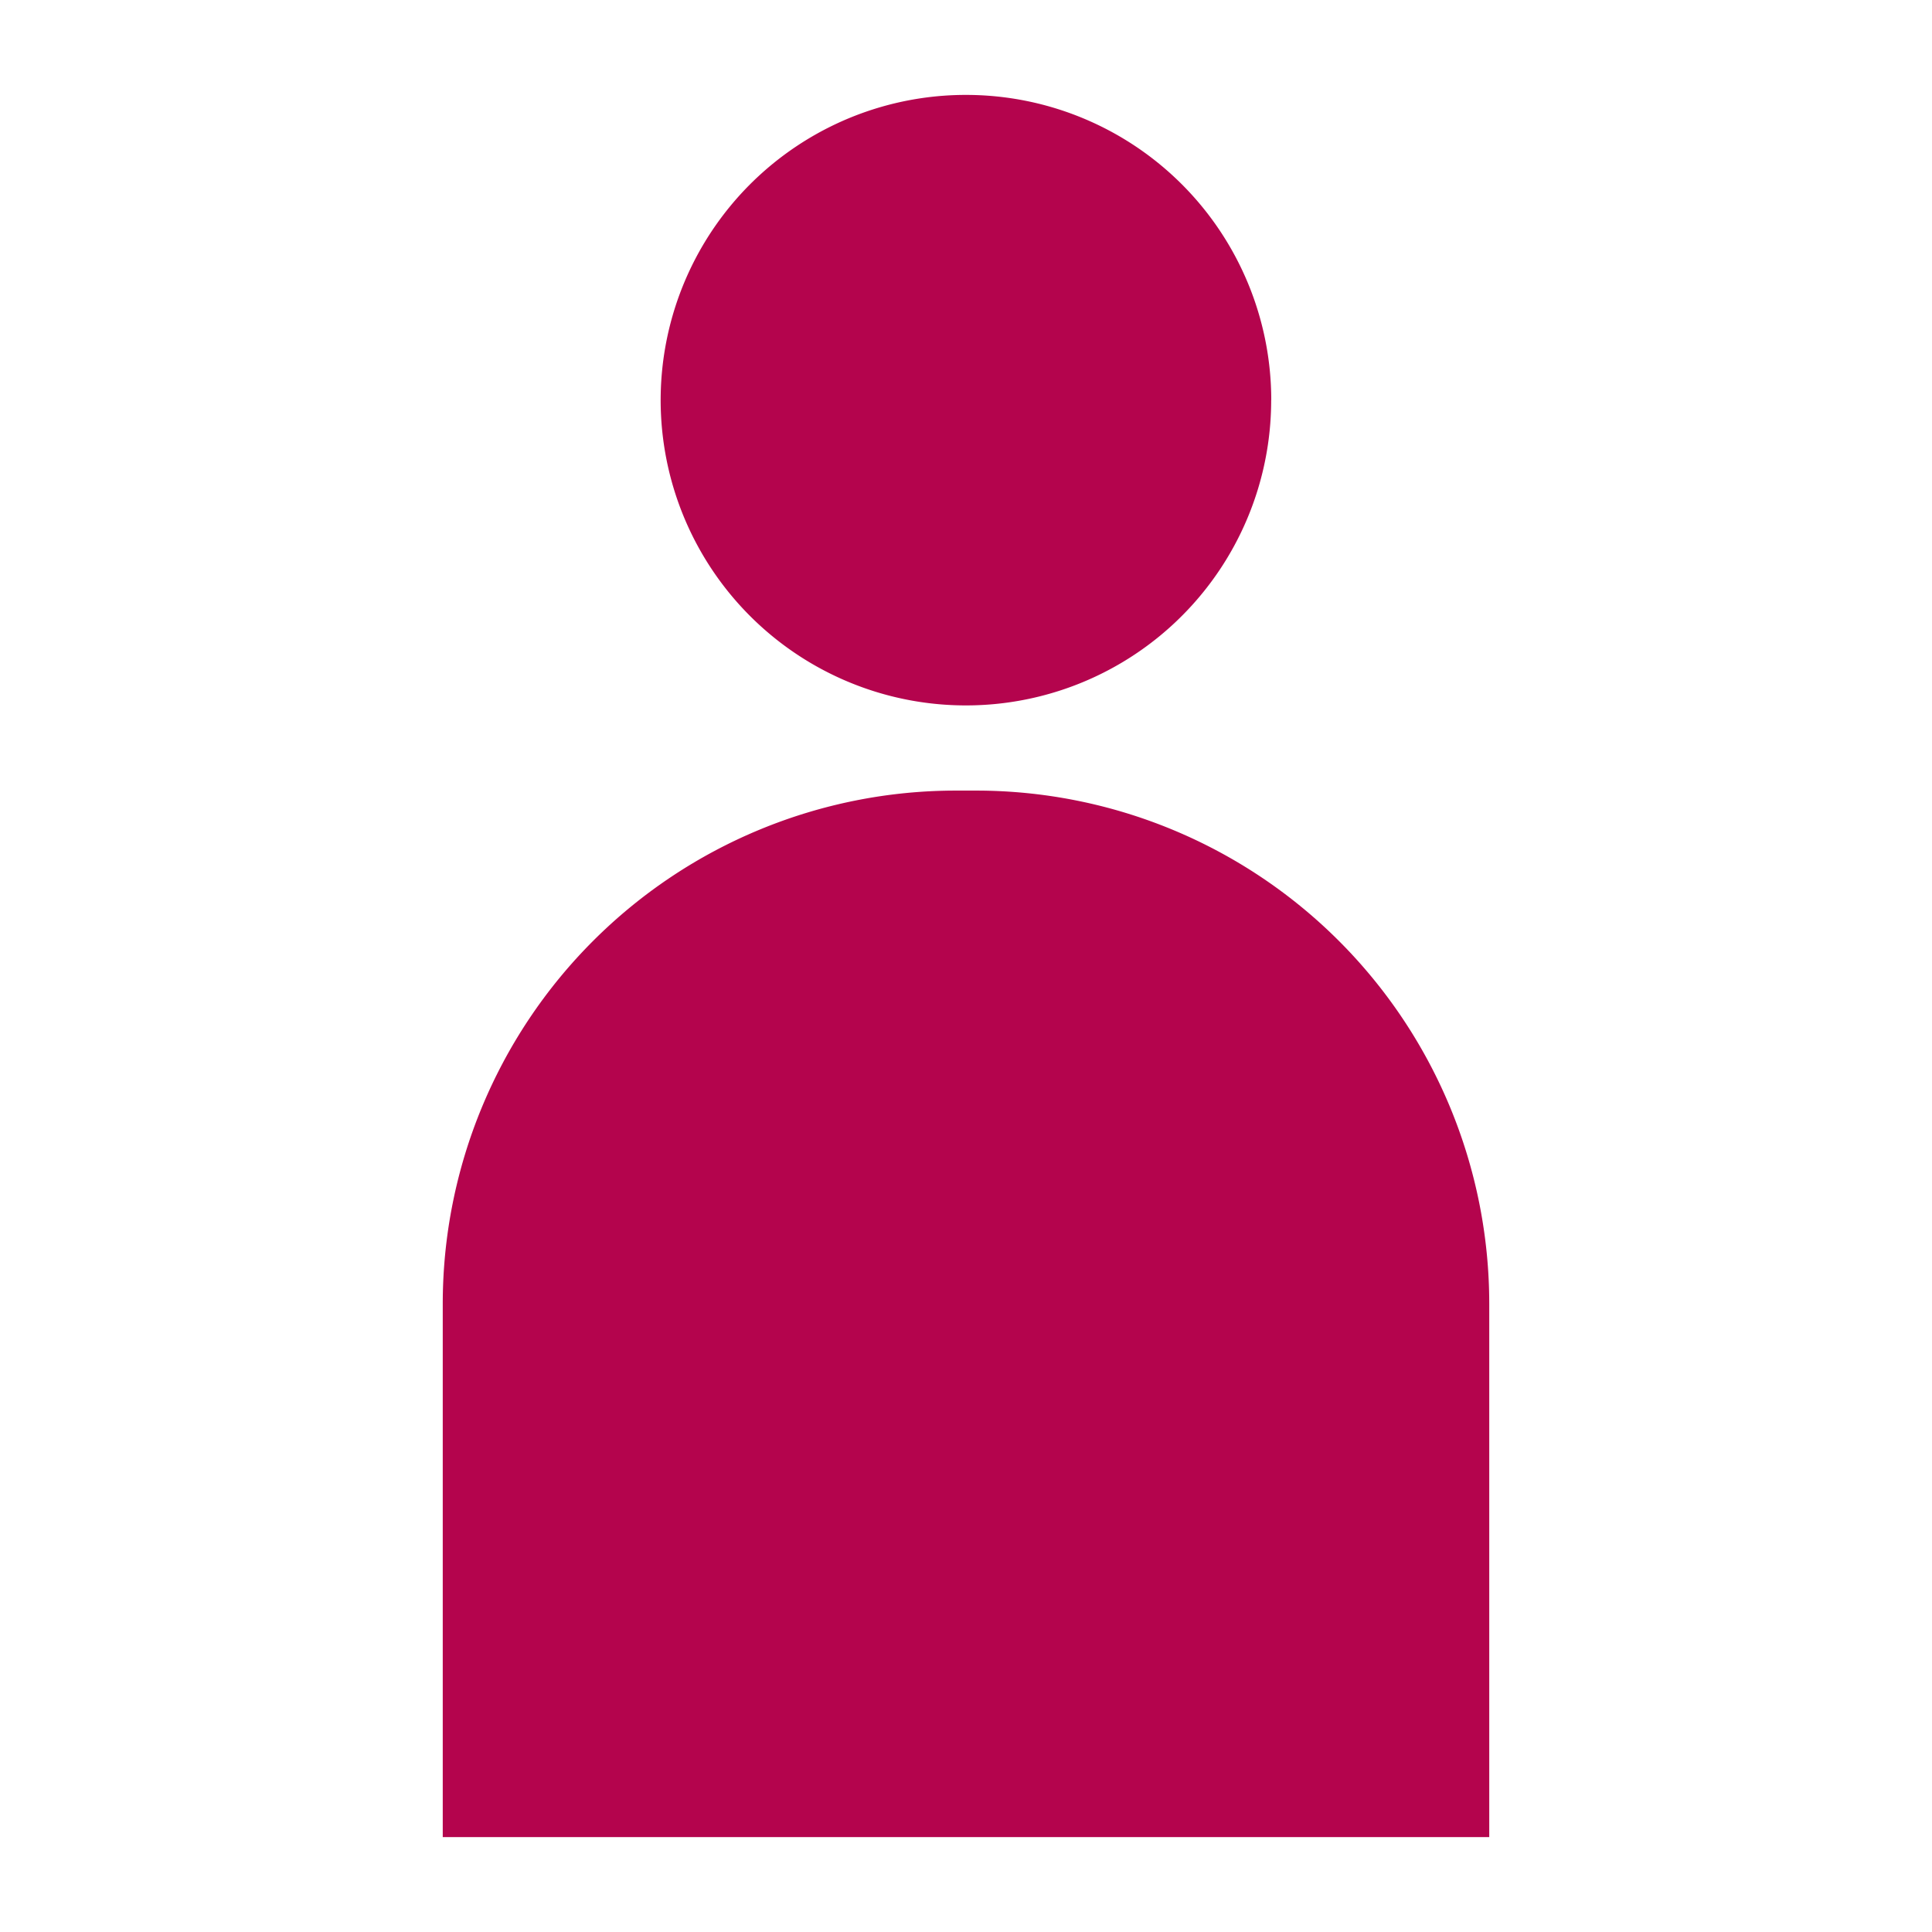 <svg xmlns="http://www.w3.org/2000/svg" width="24" height="24"><defs><clipPath id="a"><path data-name="長方形 145431" fill="#fff" d="M0 0h13v21.642H0z"/></clipPath></defs><path data-name="長方形 145432" fill="none" d="M0 0h24v24H0z"/><g data-name="グループ 91712"><g data-name="グループ 91711" clip-path="url(#a)" fill="#b4044d" transform="translate(5.5 1.179)"><path data-name="パス 54961" d="M10.291 3.792A3.792 3.792 0 116.5 0a3.792 3.792 0 013.792 3.792"/><path data-name="パス 54962" d="M13 21.642H0v-6.625a6.376 6.376 0 016.375-6.375h.249A6.376 6.376 0 0113 15.017z"/></g></g></svg>